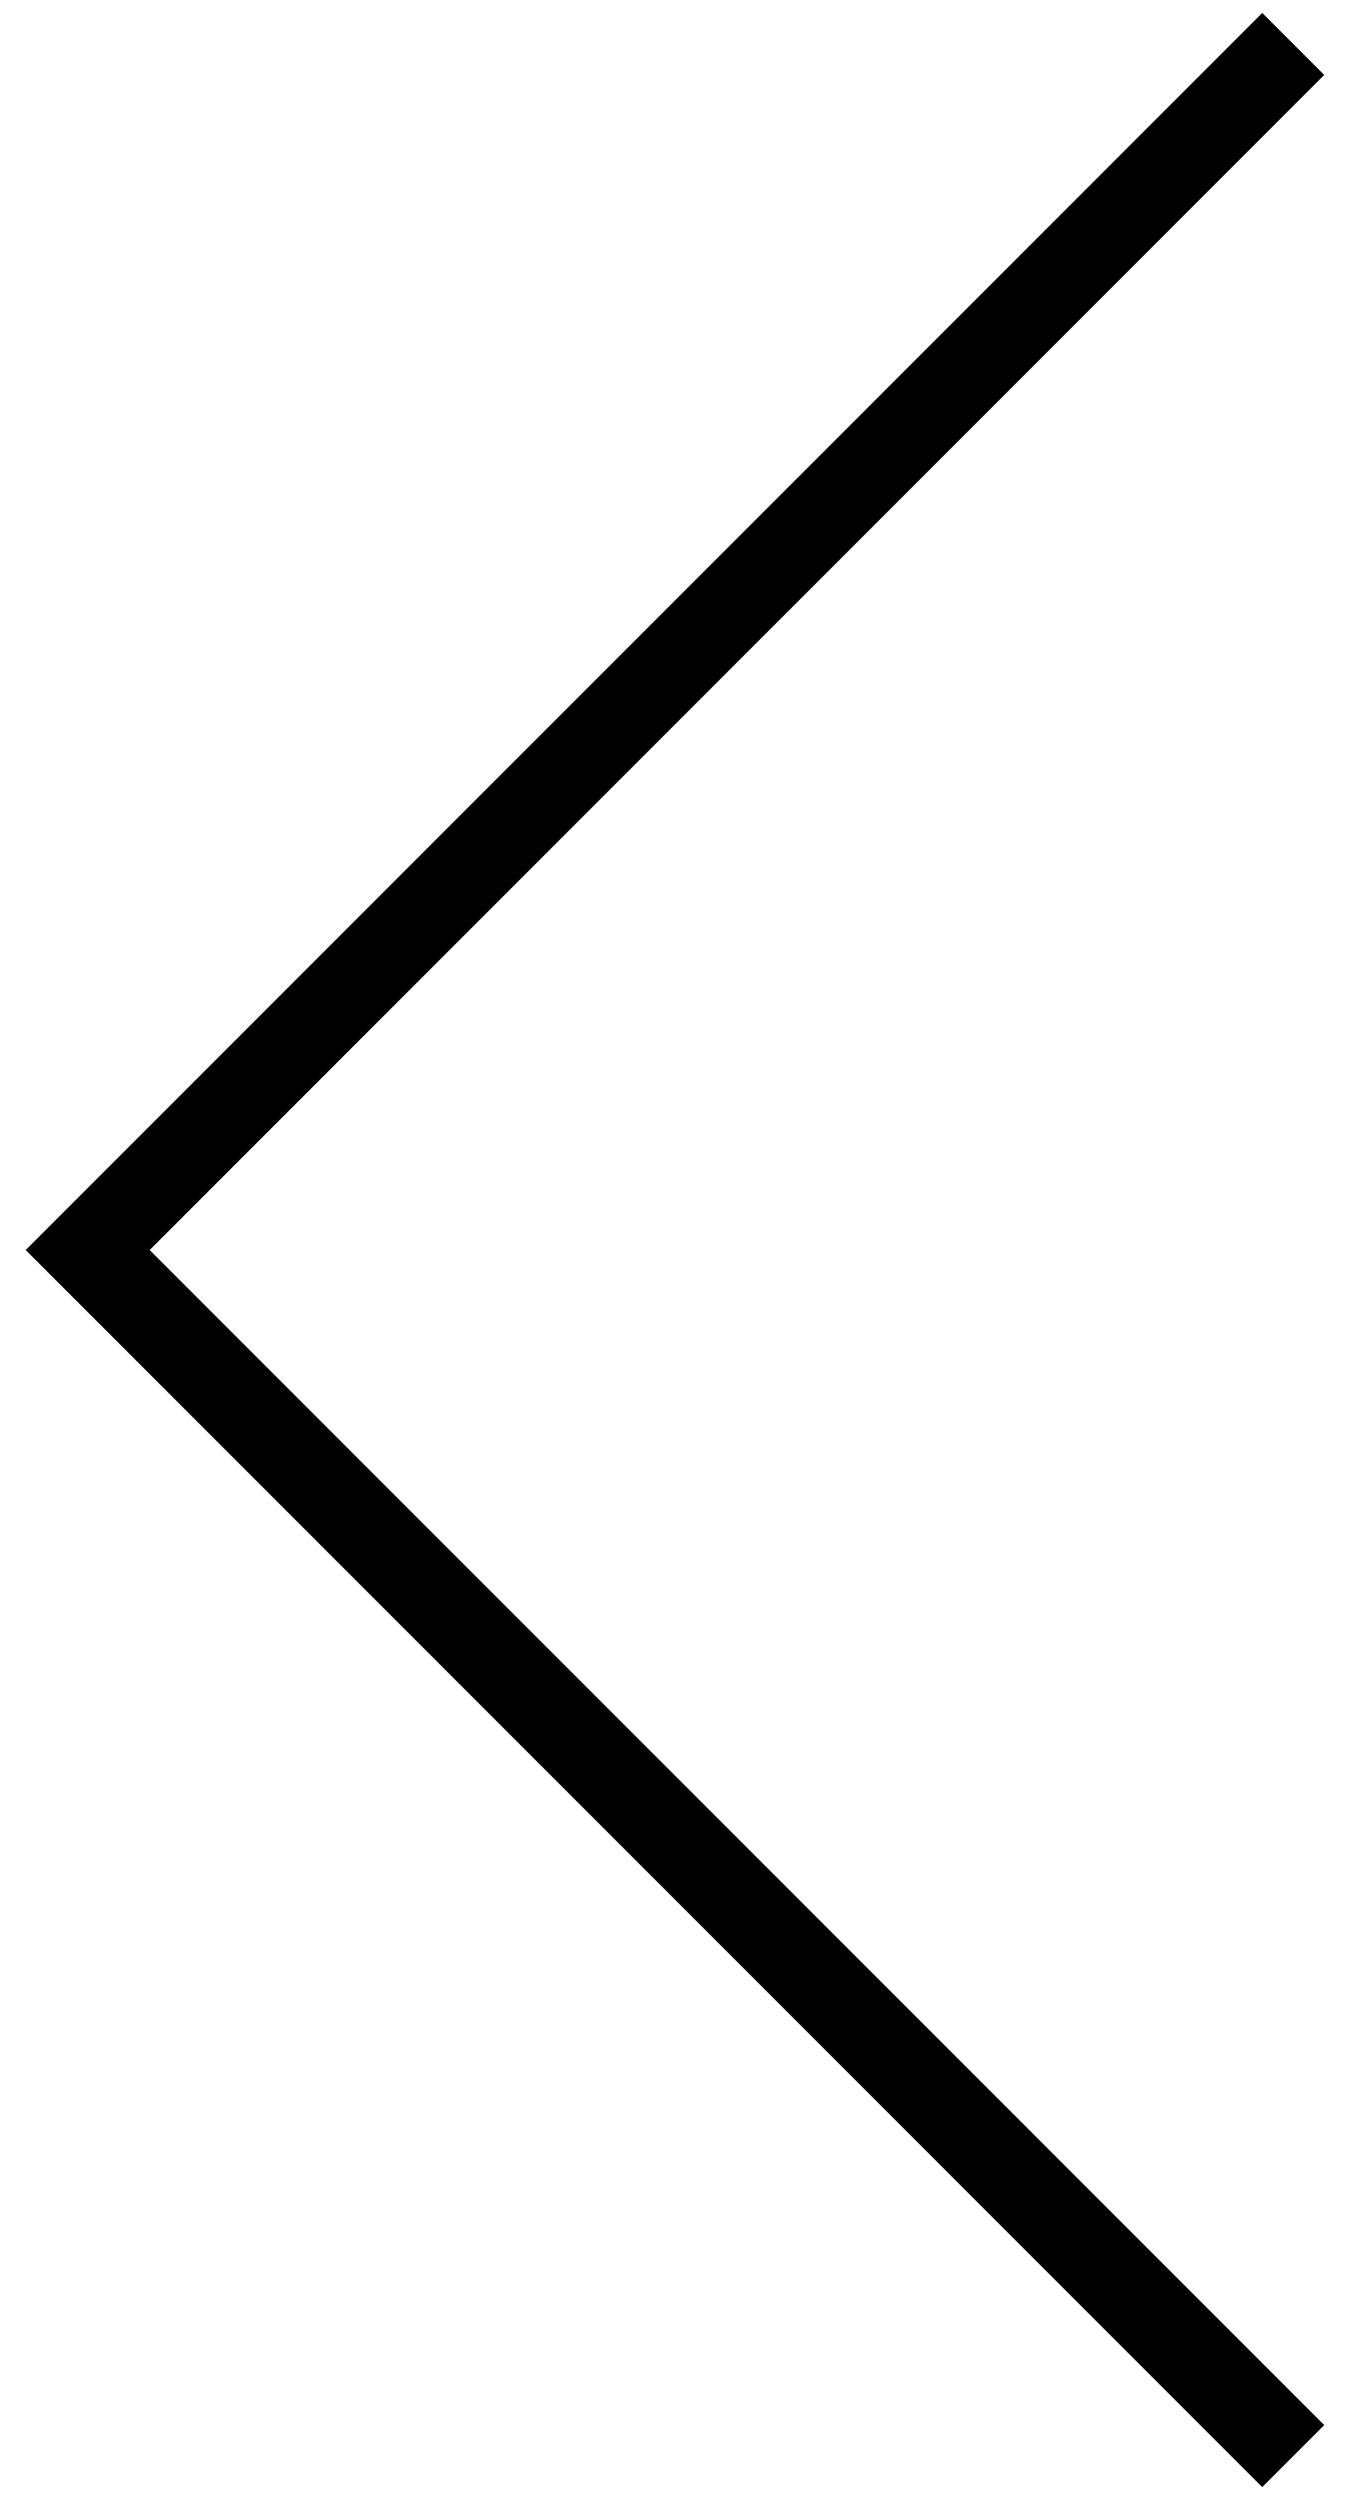 <svg width="31" height="57" viewBox="0 0 31 57" fill="none" xmlns="http://www.w3.org/2000/svg">
<path fill-rule="evenodd" clip-rule="evenodd" d="M28.793 0.295L30.207 1.709L3.414 28.502L30.207 55.295L28.793 56.709L0.586 28.502L28.793 0.295Z" fill="black"/>
</svg>
